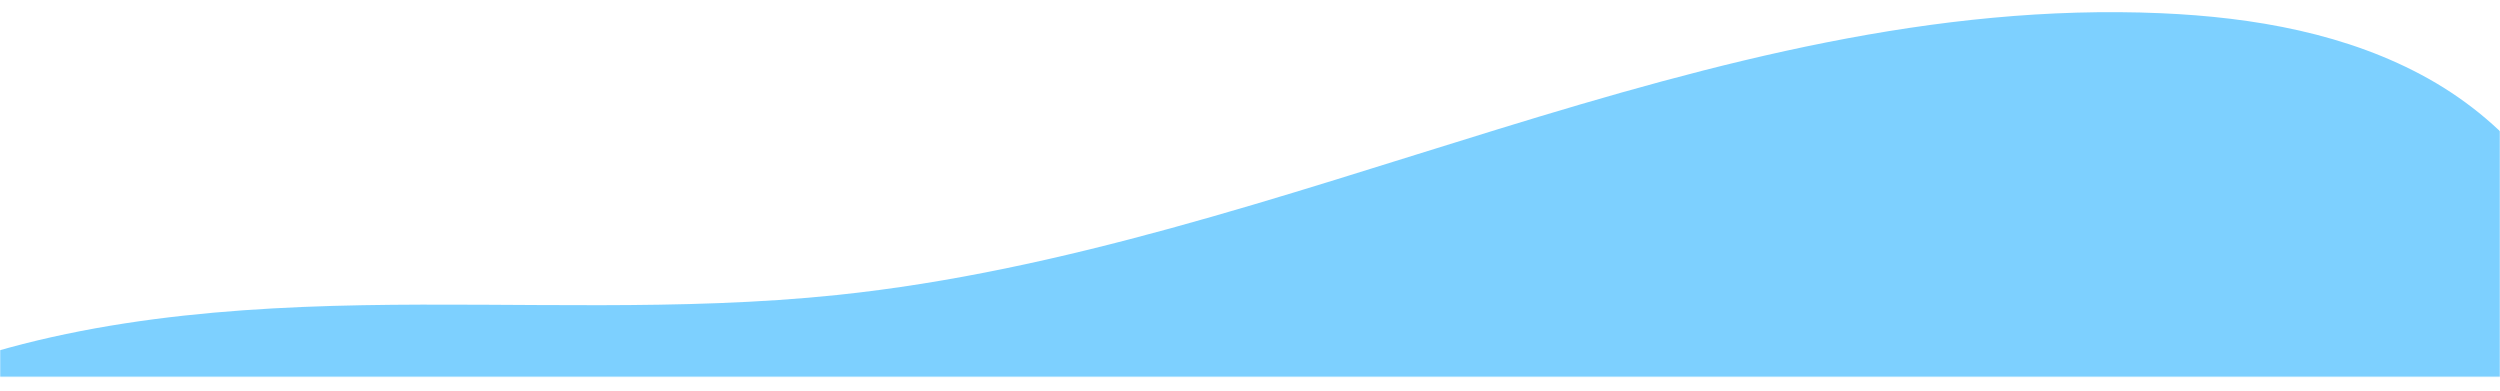 <svg width="1440" height="225" viewBox="0 0 1440 225" fill="none" xmlns="http://www.w3.org/2000/svg">
<mask id="mask0_440_928" style="mask-type:alpha" maskUnits="userSpaceOnUse" x="0" y="0" width="1440" height="217">
<rect width="1440" height="217" fill="#D9D9D9"/>
</mask>
<g mask="url(#mask0_440_928)">
<g filter="url(#filter0_d_440_928)">
<path d="M-59.3 218.677C24.334 182.481 117.356 173.449 208.643 171.803C299.93 170.158 391.591 175.396 482.402 165.894C741.978 138.696 983.97 -7.633 1244.77 3.615C1298.14 5.932 1352.38 15.334 1398.84 41.356C1445.3 67.378 1483.16 112.002 1490.88 164.181C1498.23 213.875 1477.61 264.678 1445.13 303.325C1412.65 342.006 1369.29 370.144 1325.07 394.991C986.691 585.272 576.954 608.676 189.46 570.565C108.921 562.641 28.007 552.165 -48.757 526.814C-112.358 505.795 -183.681 472.755 -228.916 422.121C-249.119 399.524 -228.304 369.64 -215.209 348.285C-198.408 320.886 -176.674 296.576 -152.084 275.758C-124.296 252.254 -92.802 233.115 -59.334 218.61L-59.3 218.677Z" fill="#7DD0FF"/>
</g>
</g>
<defs>
<filter id="filter0_d_440_928" x="-241.34" y="3" width="1737.7" height="590.973" filterUnits="userSpaceOnUse" color-interpolation-filters="sRGB">
<feFlood flood-opacity="0" result="BackgroundImageFix"/>
<feColorMatrix in="SourceAlpha" type="matrix" values="0 0 0 0 0 0 0 0 0 0 0 0 0 0 0 0 0 0 127 0" result="hardAlpha"/>
<feOffset dy="4"/>
<feGaussianBlur stdDeviation="2"/>
<feComposite in2="hardAlpha" operator="out"/>
<feColorMatrix type="matrix" values="0 0 0 0 0 0 0 0 0 0 0 0 0 0 0 0 0 0 0.25 0"/>
<feBlend mode="normal" in2="BackgroundImageFix" result="effect1_dropShadow_440_928"/>
<feBlend mode="normal" in="SourceGraphic" in2="effect1_dropShadow_440_928" result="shape"/>
</filter>
</defs>
</svg>
